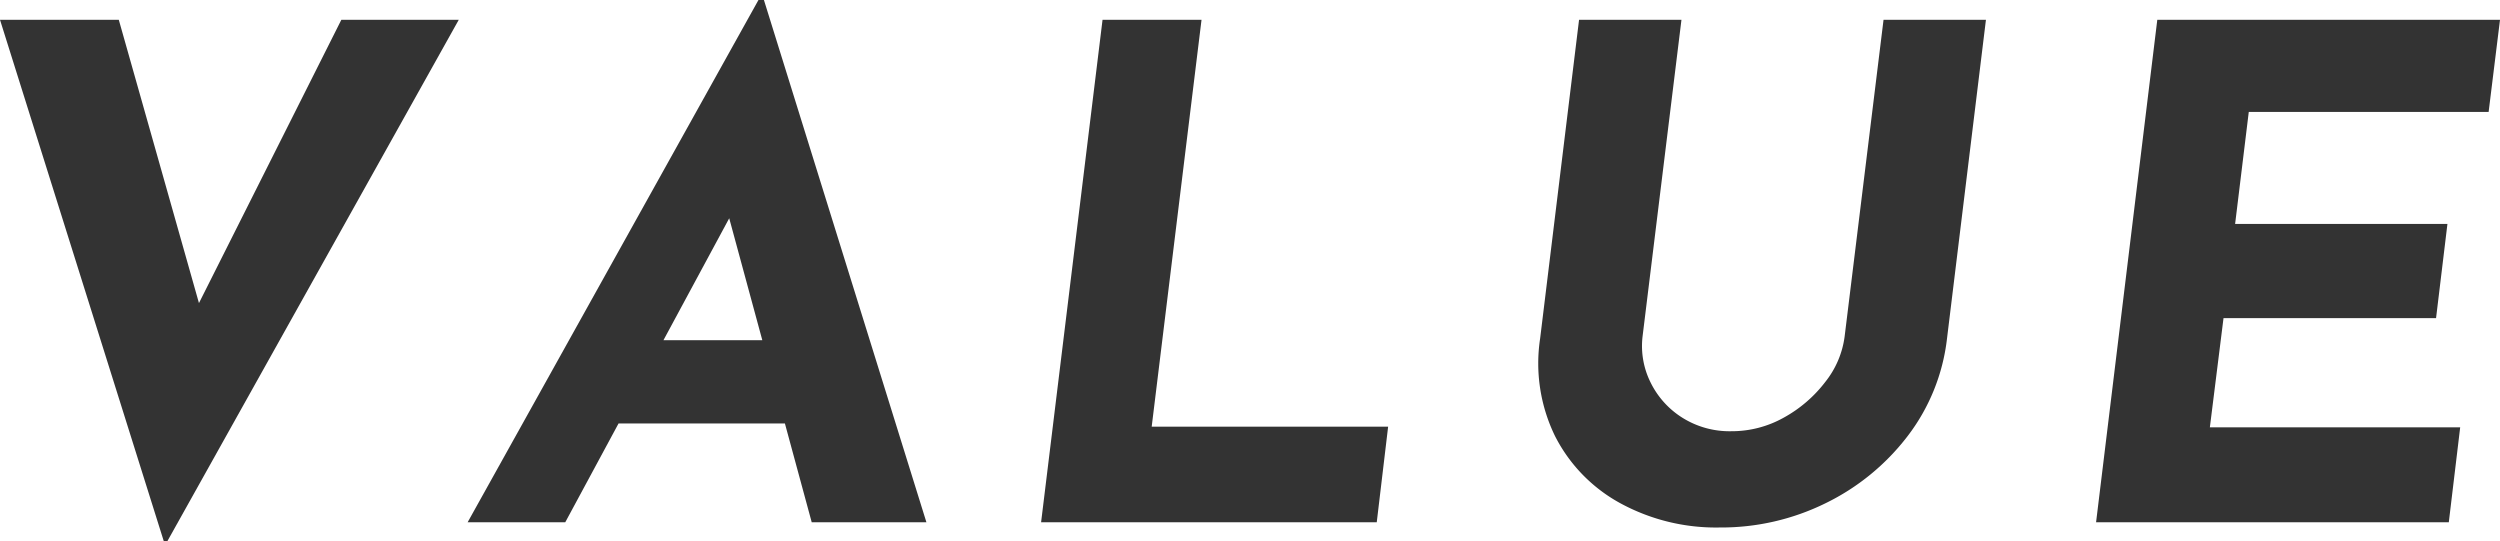 <svg id="レイヤー_1" data-name="レイヤー 1" xmlns="http://www.w3.org/2000/svg" viewBox="0 0 219.72 47.58"><defs><style>.cls-1{fill:#333;}</style></defs><path class="cls-1" d="M14.4,47.58,0,1.74H10.44l9,31.8-4.92-1L30,1.74H40.32L14.7,47.58Z"/><path class="cls-1" d="M49.68,45.9H41.1L66.66,0h.48L81.42,45.9H71.34L62.58,13.62,69.42,9.3Zm7-16H70l2.16,7.32h-19Z"/><path class="cls-1" d="M96.9,1.74h8.7L101.22,37.5H122l-1,8.4H91.5Z"/><path class="cls-1" d="M144.36,29.58a7.18,7.18,0,0,0,.69,4,7.61,7.61,0,0,0,2.79,3.12,7.79,7.79,0,0,0,4.32,1.2,9.37,9.37,0,0,0,4.62-1.2,11.63,11.63,0,0,0,3.63-3.12,8.08,8.08,0,0,0,1.71-4l3.42-27.84h9l-3.42,28a17.36,17.36,0,0,1-3.48,8.61,20.22,20.22,0,0,1-7.2,5.88,20.74,20.74,0,0,1-9.3,2.13,17.58,17.58,0,0,1-8.73-2.13,13.88,13.88,0,0,1-5.73-5.88,14.58,14.58,0,0,1-1.32-8.61l3.42-28h9Z"/><path class="cls-1" d="M189.6,1.74h30.12l-1,8.1H197.64l-1.2,9.84H215.1l-1,8.28H195.42l-1.2,9.6h22l-1,8.34h-31Z"/></svg>